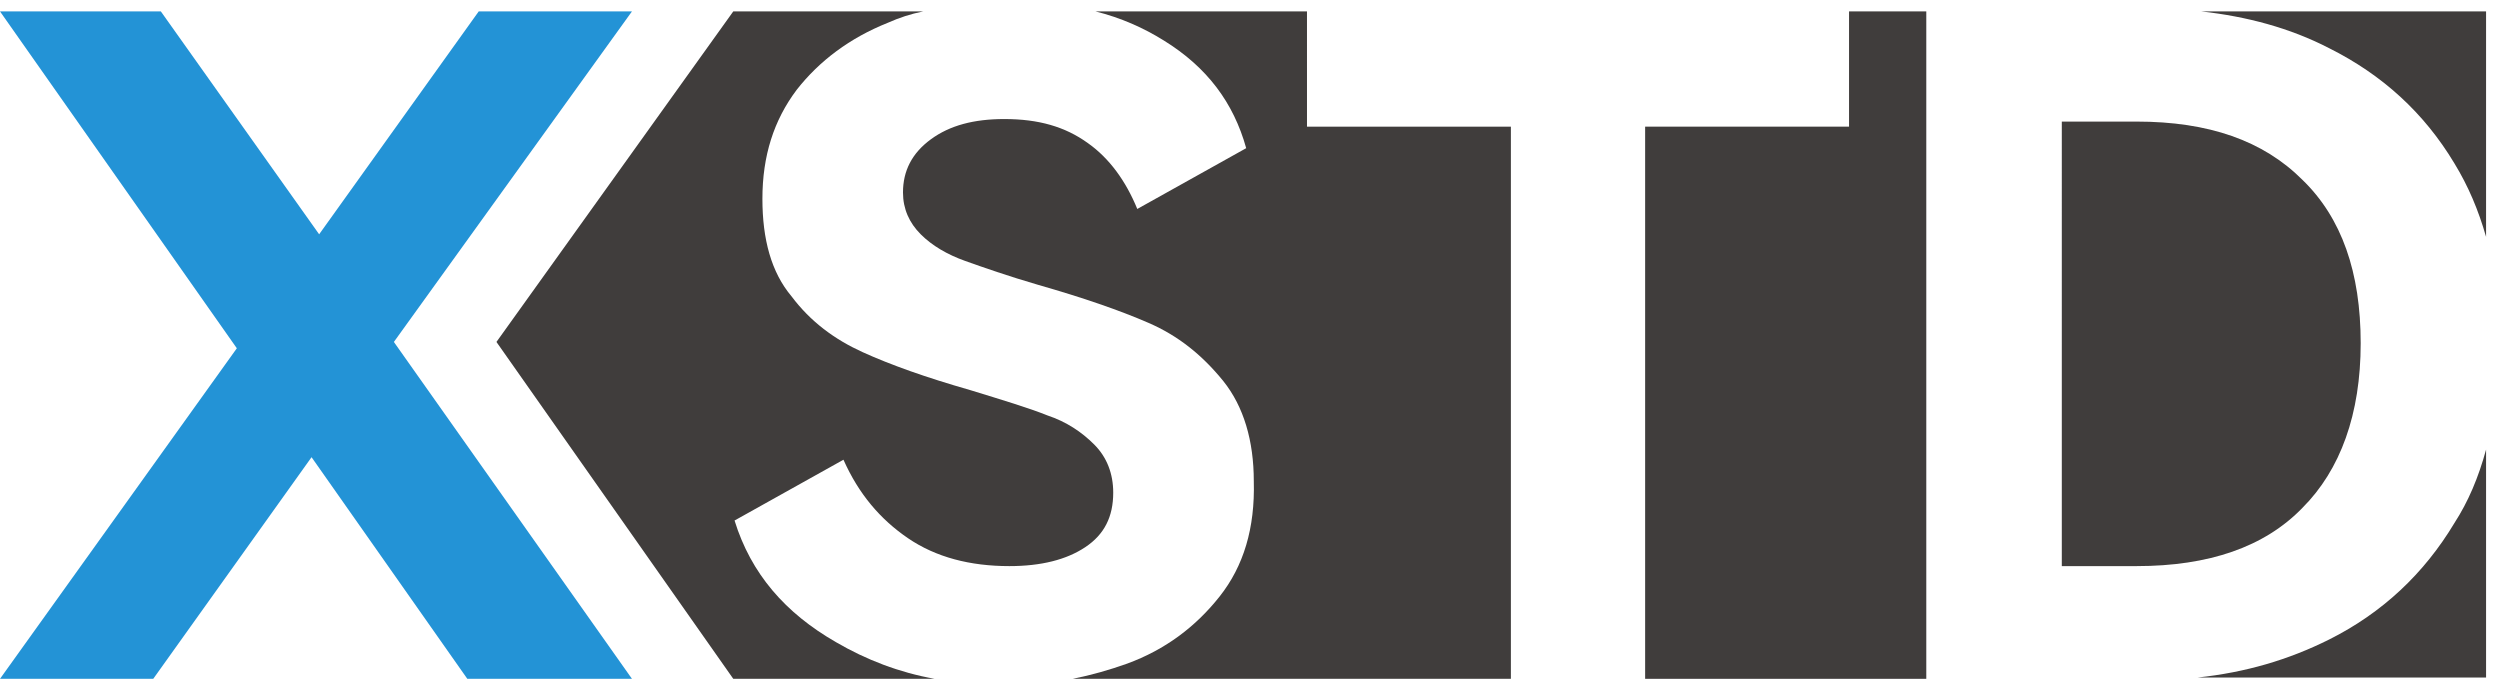 <?xml version="1.0" encoding="utf-8"?>
<!-- Generator: Adobe Illustrator 25.3.1, SVG Export Plug-In . SVG Version: 6.00 Build 0)  -->
<svg version="1.1" id="图层_1" xmlns="http://www.w3.org/2000/svg" xmlns:xlink="http://www.w3.org/1999/xlink" x="0px" y="0px"
	 viewBox="0 0 197.4 54.1" style="enable-background:new 0 0 197.4 54.1;" xml:space="preserve">
<style type="text/css">
	.st0{fill:#2393D6;}
	.st1{fill:#403D3C;}
</style>
<polygon class="st0" points="31.1,27 49.9,53.6 36.9,53.6 24.6,36.1 12.1,53.6 0,53.6 18.7,27.5 0,0.9 12.7,0.9 25.2,18.5 37.8,0.9 
	49.9,0.9 "/>
<path class="st1" d="M87.9,38.9c0,1.9-0.7,3.3-2.2,4.3s-3.5,1.5-6,1.5c-3.1,0-5.8-0.7-8-2.2s-3.9-3.5-5.1-6.2L58,41.1
	c1.3,4.2,4,7.3,8,9.6c2.4,1.4,5,2.4,7.8,2.9H57.9L39.2,27L57.9,0.9h15c-1,0.2-1.9,0.5-2.8,0.9c-3,1.2-5.4,3-7.2,5.3
	c-1.8,2.4-2.7,5.2-2.7,8.6c0,3.2,0.7,5.8,2.3,7.7c1.5,2,3.4,3.4,5.6,4.4c2.2,1,5,2,8.5,3c2.6,0.8,4.6,1.4,6.1,2
	c1.5,0.5,2.7,1.3,3.7,2.3S87.9,37.4,87.9,38.9z"/>
<path class="st1" d="M119.3,10v43.6H84.7c1.5-0.3,2.9-0.7,4.3-1.2c3-1.1,5.4-2.9,7.3-5.3c1.9-2.4,2.8-5.4,2.7-9.1
	c0-3.2-0.8-5.9-2.4-7.9c-1.7-2.1-3.6-3.6-5.9-4.6s-5.2-2-8.7-3c-2.4-0.7-4.4-1.4-5.8-1.9c-1.4-0.5-2.6-1.2-3.5-2.1
	c-0.9-0.9-1.4-2-1.4-3.3c0-1.7,0.7-3.1,2.2-4.2s3.4-1.6,5.8-1.6c2.7,0,4.8,0.6,6.6,1.9c1.7,1.2,3,3,3.9,5.2l8.6-4.8
	c-1-3.6-3.1-6.4-6.5-8.5c-1.6-1-3.4-1.8-5.4-2.3h16.7V10H119.3z"/>
<polygon class="st1" points="152.1,0.9 152.1,53.6 129.9,53.6 129.9,10 146,10 146,0.9 "/>
<path class="st1" d="M196.3,35.5v18h-22.8c3.8-0.4,7.2-1.4,10.4-3c4.2-2.1,7.5-5.2,9.9-9.2C194.9,39.6,195.7,37.7,196.3,35.5z"/>
<path class="st1" d="M196.3,0.9v17.8c-0.6-2.1-1.4-4-2.5-5.8c-2.4-4-5.7-7-9.9-9.1c-3.1-1.6-6.5-2.5-10.1-2.9H196.3z"/>
<g>
	<path class="st1" d="M186.4,27.1c0,5.6-1.6,10-4.6,13c-3,3.1-7.4,4.6-13.1,4.6h-5.9V9.6h5.9c5.7,0,10,1.5,13.1,4.6
		C184.9,17.2,186.4,21.5,186.4,27.1z"/>
</g>
</svg>
